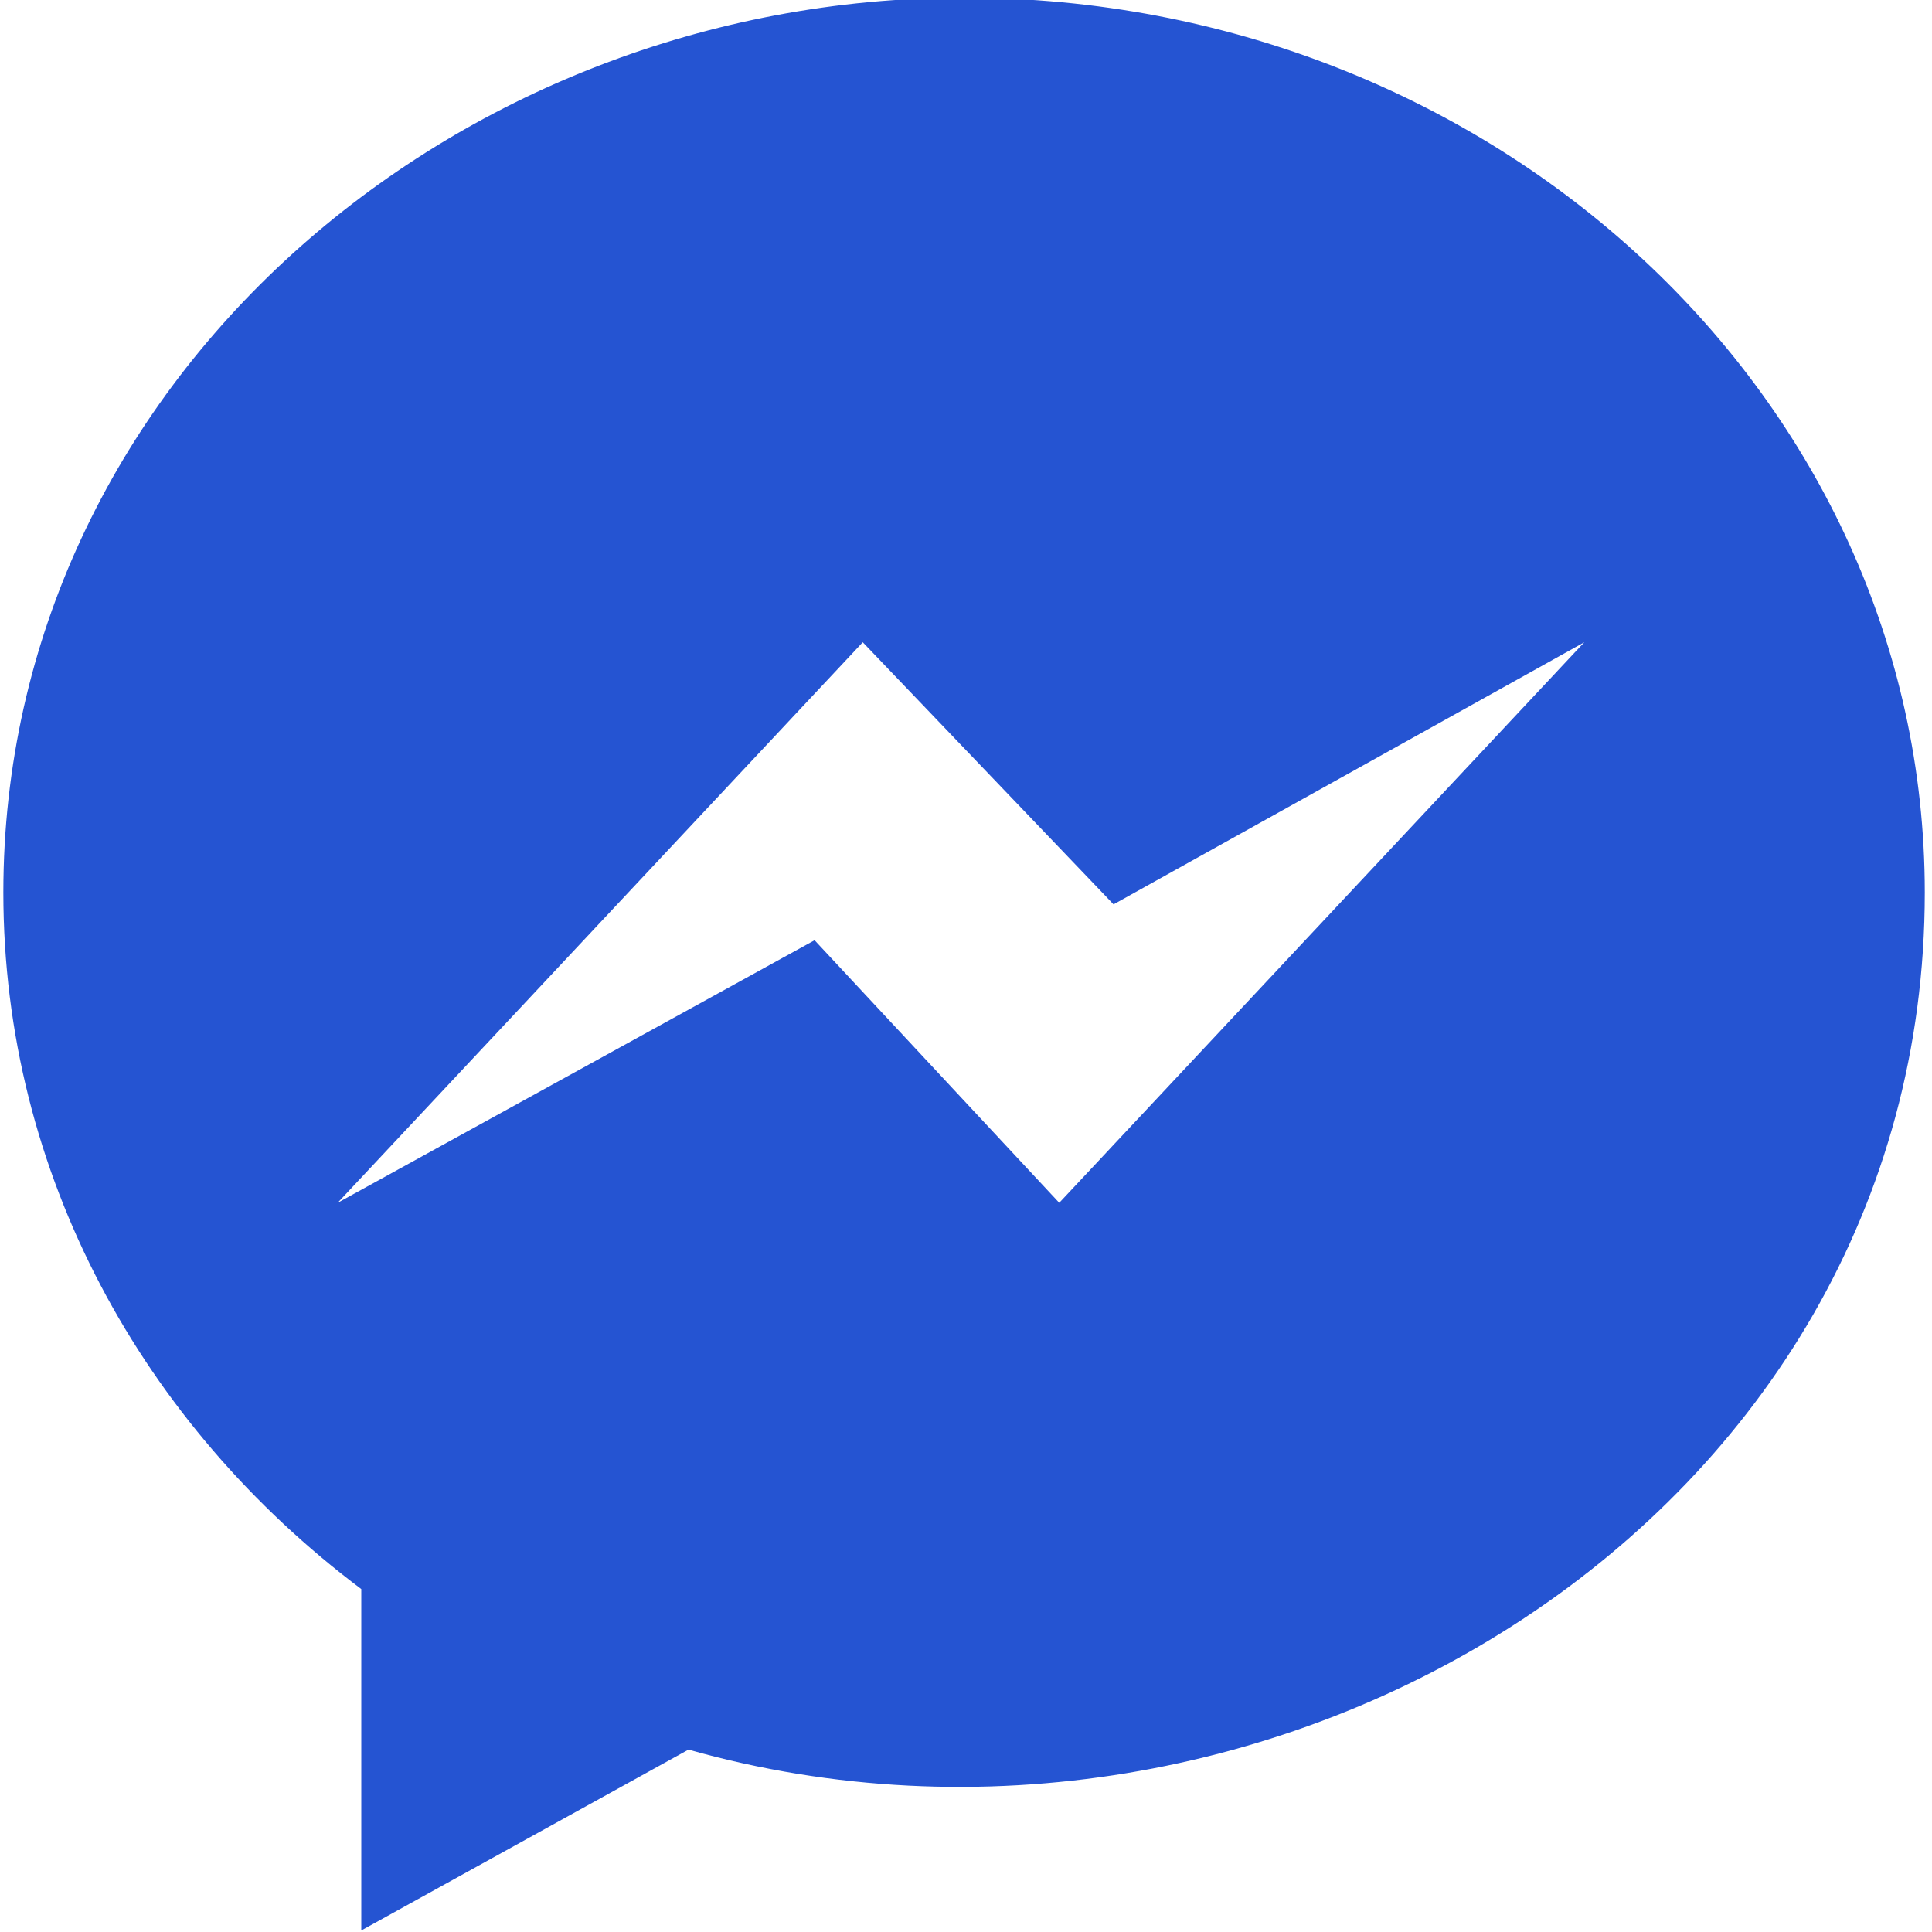 <svg width="30" height="30" viewBox="0 0 30 30" fill="none" xmlns="http://www.w3.org/2000/svg">
<g clip-path="url(#clip0_2561_646)">
<path fill-rule="evenodd" clip-rule="evenodd" d="M0.052 13.859C0.052 18.237 2.222 22.13 5.61 24.675V29.976L10.691 27.168C19.696 29.712 29.888 23.619 29.888 13.859C29.888 6.182 23.208 -0.036 14.966 -0.036C7.032 -0.036 0.052 5.955 0.052 13.859ZM13.397 9.973L17.291 14.043L24.601 9.973L16.448 18.677L12.649 14.6L5.243 18.677L13.397 9.973Z" fill="#2554D2"/>
</g>
<defs>
<clipPath id="clip0_2561_646">
<rect width="30" height="30" fill="white"/>
</clipPath>
</defs>
</svg>
